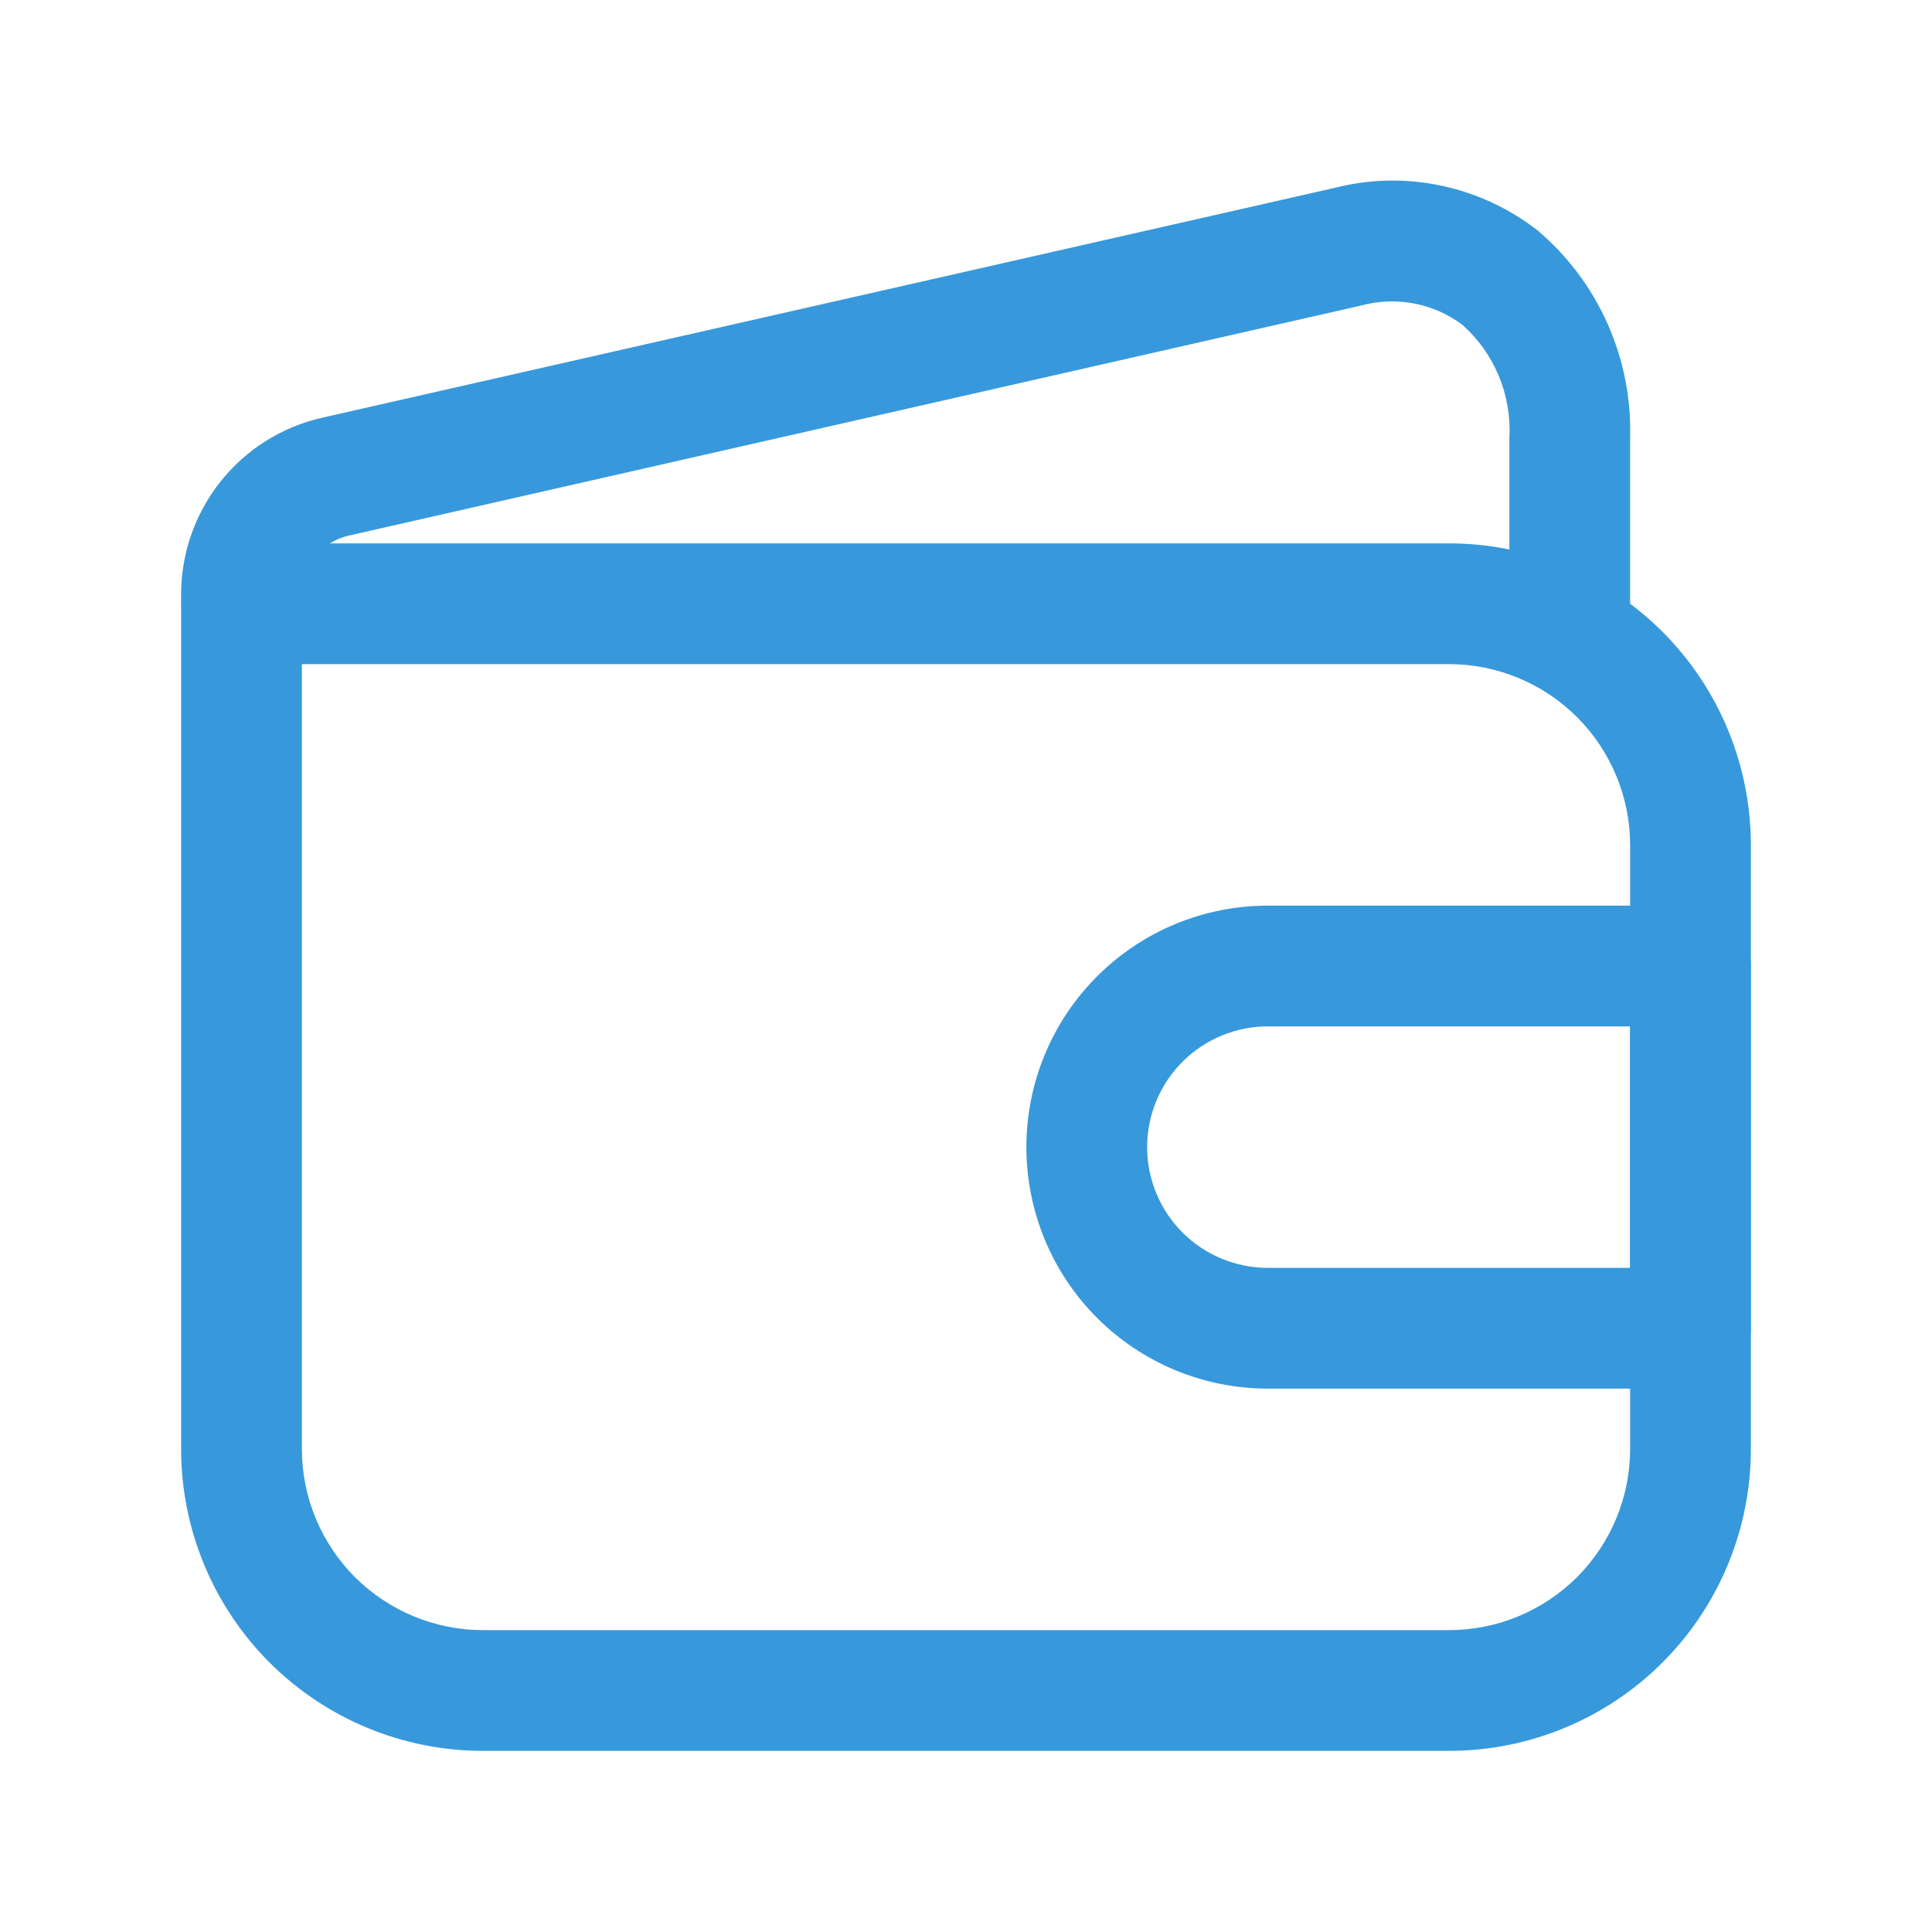 <svg width="20" height="20" viewBox="0 0 20 20" fill="none" xmlns="http://www.w3.org/2000/svg">
<g clip-path="url(#clip0_2905_9800)">
<path d="M15 18.125H5C4.171 18.125 3.376 17.796 2.79 17.21C2.204 16.624 1.875 15.829 1.875 15V6.25C1.875 6.084 1.941 5.925 2.058 5.808C2.175 5.691 2.334 5.625 2.5 5.625H15C15.829 5.625 16.624 5.954 17.21 6.54C17.796 7.126 18.125 7.921 18.125 8.75V15C18.125 15.829 17.796 16.624 17.21 17.21C16.624 17.796 15.829 18.125 15 18.125V18.125ZM3.125 6.875V15C3.125 15.497 3.323 15.974 3.674 16.326C4.026 16.677 4.503 16.875 5 16.875H15C15.497 16.875 15.974 16.677 16.326 16.326C16.677 15.974 16.875 15.497 16.875 15V8.75C16.875 8.253 16.677 7.776 16.326 7.424C15.974 7.073 15.497 6.875 15 6.875H3.125Z" fill="#3799DB"/>
<path d="M16.25 6.875C16.084 6.875 15.925 6.809 15.808 6.692C15.691 6.574 15.625 6.416 15.625 6.25V4.531C15.637 4.312 15.599 4.093 15.515 3.891C15.431 3.688 15.302 3.508 15.138 3.362C14.99 3.252 14.82 3.176 14.639 3.142C14.458 3.107 14.272 3.114 14.094 3.162L3.613 5.544C3.472 5.575 3.346 5.655 3.257 5.769C3.168 5.883 3.122 6.024 3.125 6.169C3.125 6.334 3.059 6.493 2.942 6.61C2.825 6.728 2.666 6.794 2.5 6.794C2.334 6.794 2.175 6.728 2.058 6.61C1.941 6.493 1.875 6.334 1.875 6.169C1.871 5.741 2.014 5.326 2.279 4.99C2.543 4.655 2.915 4.42 3.331 4.325L13.819 1.944C14.18 1.852 14.556 1.845 14.92 1.922C15.284 1.999 15.626 2.158 15.919 2.387C16.229 2.65 16.475 2.979 16.641 3.35C16.806 3.721 16.886 4.125 16.875 4.531V6.25C16.875 6.416 16.809 6.574 16.692 6.692C16.575 6.809 16.416 6.875 16.25 6.875Z" fill="#3799DB"/>
<path d="M17.5 14.375H13.125C12.462 14.375 11.826 14.112 11.357 13.643C10.888 13.174 10.625 12.538 10.625 11.875C10.625 11.212 10.888 10.576 11.357 10.107C11.826 9.638 12.462 9.375 13.125 9.375H17.5C17.666 9.375 17.825 9.441 17.942 9.558C18.059 9.675 18.125 9.834 18.125 10V13.75C18.125 13.916 18.059 14.075 17.942 14.192C17.825 14.309 17.666 14.375 17.5 14.375ZM13.125 10.625C12.793 10.625 12.476 10.757 12.241 10.991C12.007 11.226 11.875 11.543 11.875 11.875C11.875 12.207 12.007 12.524 12.241 12.759C12.476 12.993 12.793 13.125 13.125 13.125H16.875V10.625H13.125Z" fill="#3799DB"/>
</g>
<defs>
<clipPath id="clip0_2905_9800">
<rect width="20" height="20" fill="white"/>
</clipPath>
</defs>
</svg>
